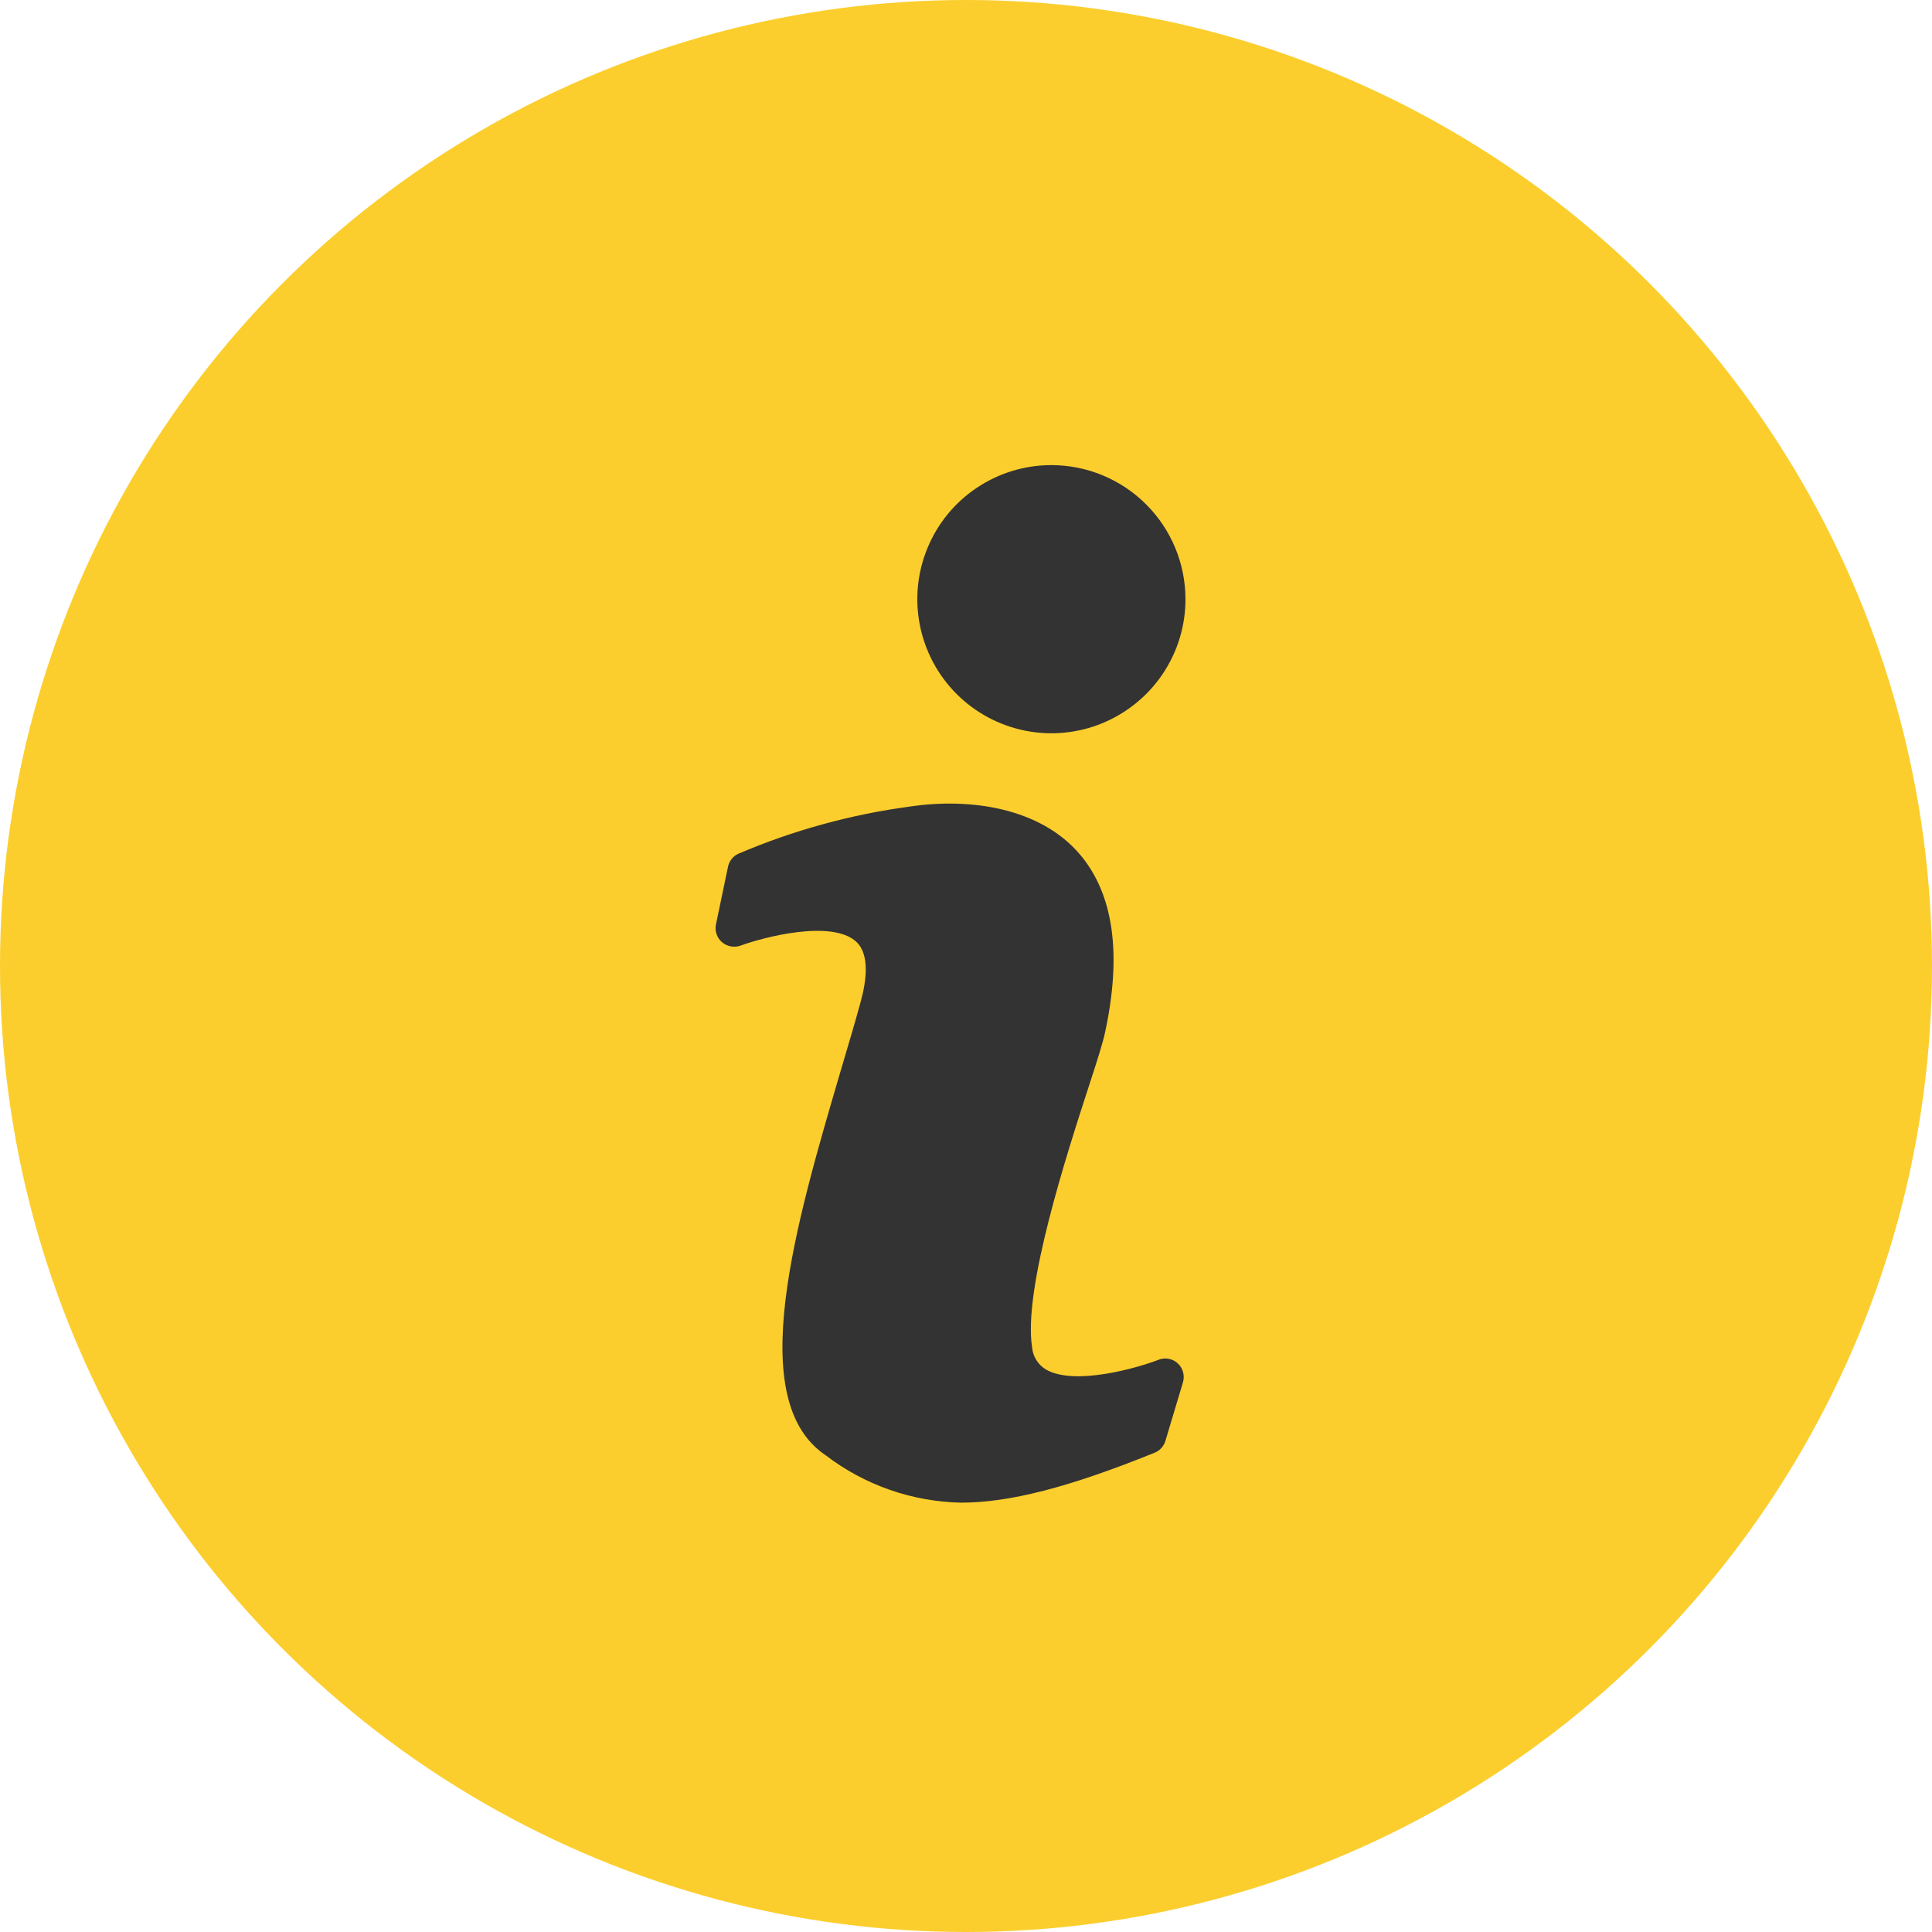 <svg width="35" height="35" viewBox="0 0 35 35" fill="none" xmlns="http://www.w3.org/2000/svg">
<circle cx="17.5" cy="17.5" r="17.5" fill="#FBCE2D"/>
<path d="M20.987 24.634C20.624 24.775 19.476 25.111 18.952 24.812C18.88 24.77 18.819 24.711 18.775 24.64C18.73 24.57 18.704 24.489 18.697 24.406C18.533 23.358 19.315 20.938 19.738 19.639C19.879 19.206 19.98 18.89 20.02 18.699C20.325 17.285 20.174 16.204 19.57 15.486C18.843 14.622 17.553 14.453 16.495 14.61C15.419 14.753 14.367 15.042 13.37 15.469C13.323 15.492 13.283 15.524 13.251 15.565C13.22 15.606 13.198 15.654 13.188 15.704L12.97 16.748C12.958 16.807 12.962 16.868 12.982 16.924C13.001 16.981 13.035 17.031 13.081 17.07C13.127 17.109 13.182 17.134 13.241 17.145C13.3 17.155 13.36 17.151 13.416 17.131C13.816 16.983 15.065 16.651 15.511 17.06C15.763 17.292 15.693 17.782 15.592 18.148C15.488 18.531 15.364 18.944 15.236 19.377C14.41 22.187 13.47 25.372 14.961 26.366C15.666 26.905 16.524 27.204 17.411 27.222C18.284 27.222 19.362 26.947 20.913 26.319C20.96 26.301 21.002 26.273 21.036 26.236C21.07 26.199 21.096 26.156 21.111 26.108L21.43 25.044C21.448 24.983 21.449 24.918 21.432 24.857C21.416 24.796 21.382 24.741 21.336 24.698C21.29 24.655 21.232 24.627 21.171 24.616C21.109 24.604 21.045 24.611 20.987 24.634Z" fill="#333333"/>
<path d="M19.045 8.426C18.565 8.426 18.096 8.569 17.697 8.836C17.297 9.103 16.986 9.482 16.803 9.926C16.619 10.37 16.571 10.858 16.665 11.329C16.759 11.8 16.99 12.233 17.33 12.572C17.669 12.912 18.102 13.143 18.573 13.237C19.044 13.331 19.532 13.283 19.976 13.099C20.419 12.915 20.799 12.604 21.066 12.205C21.333 11.806 21.476 11.337 21.476 10.857C21.476 10.212 21.22 9.594 20.764 9.138C20.308 8.682 19.69 8.426 19.045 8.426Z" fill="#333333"/>
</svg>
